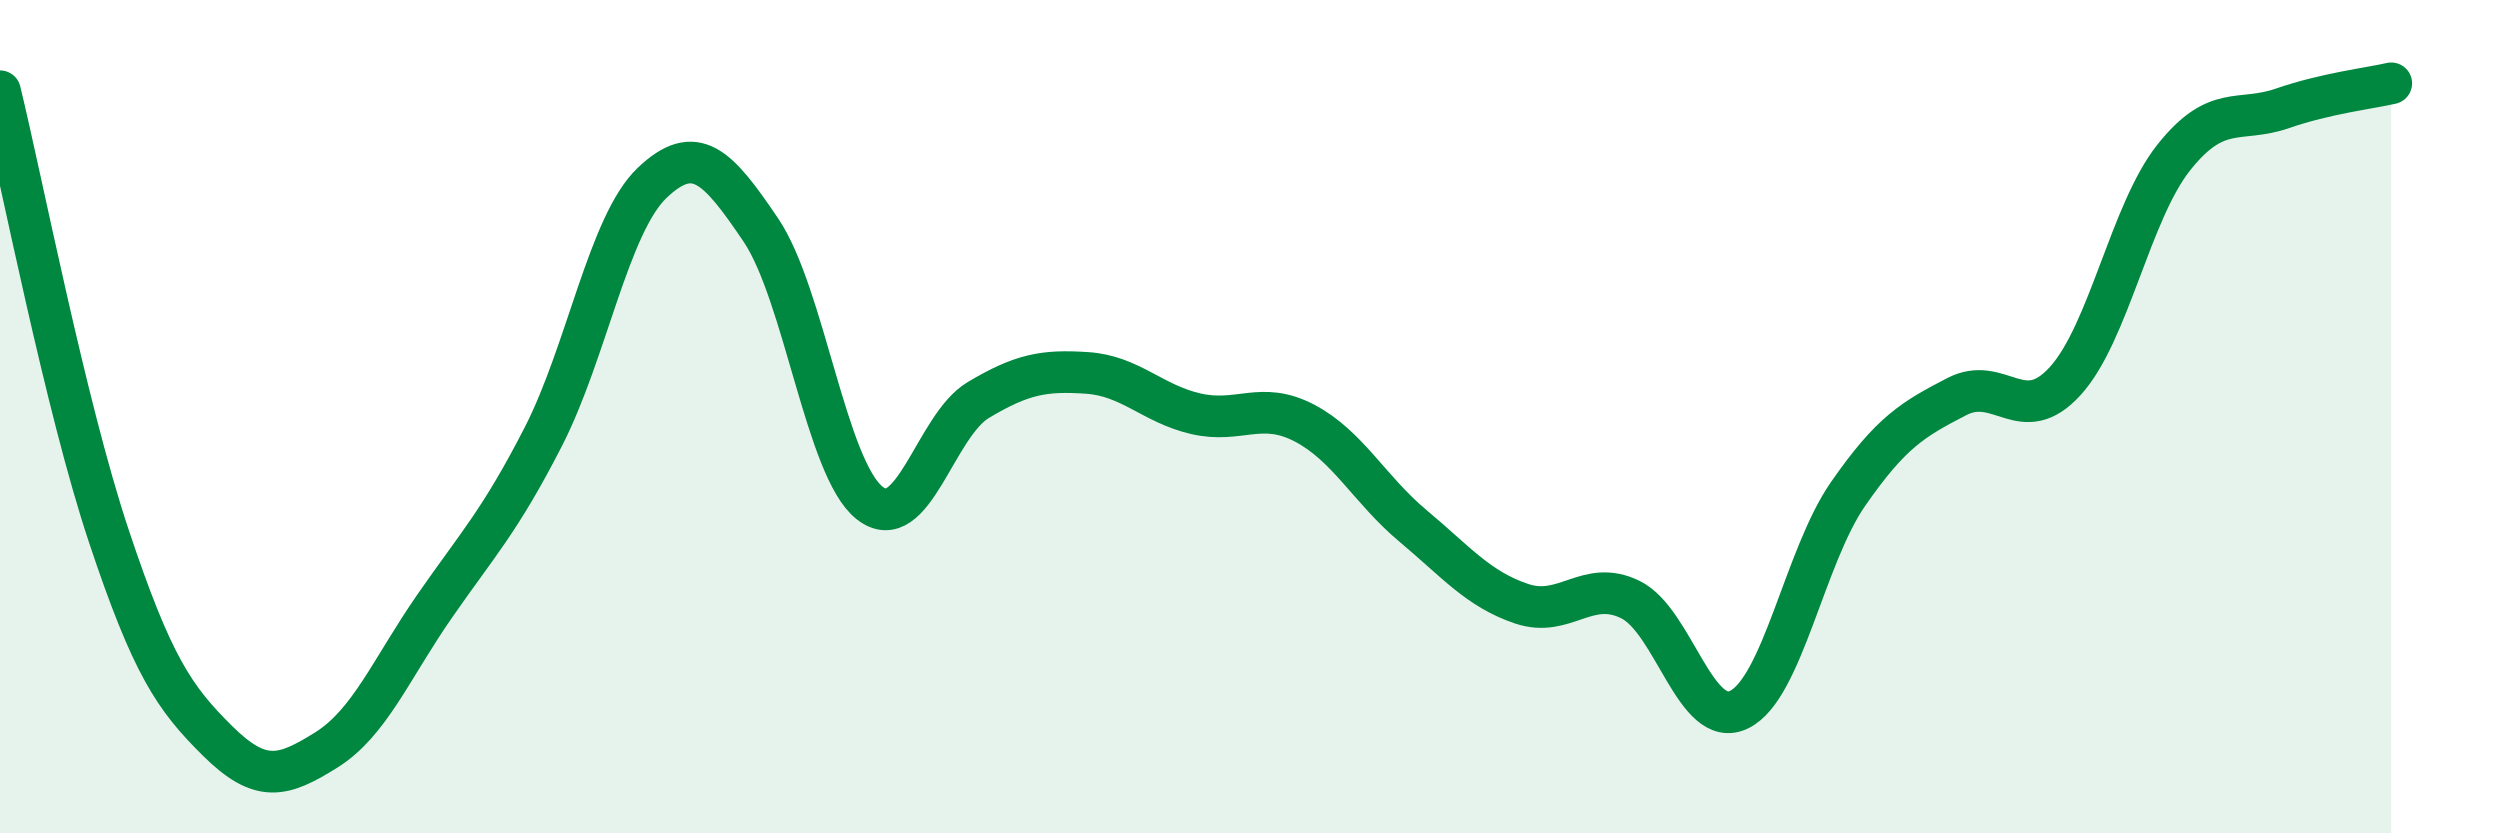 
    <svg width="60" height="20" viewBox="0 0 60 20" xmlns="http://www.w3.org/2000/svg">
      <path
        d="M 0,2.19 C 0.52,4.32 1.57,9.74 2.61,12.86 C 3.65,15.98 4.18,16.75 5.22,17.78 C 6.26,18.81 6.79,18.65 7.83,18 C 8.87,17.35 9.39,16.05 10.43,14.55 C 11.47,13.05 12,12.51 13.04,10.48 C 14.08,8.45 14.61,5.38 15.65,4.39 C 16.69,3.4 17.22,3.98 18.26,5.52 C 19.3,7.06 19.83,11.25 20.87,12.07 C 21.91,12.89 22.44,10.22 23.48,9.6 C 24.52,8.98 25.05,8.88 26.09,8.95 C 27.13,9.02 27.66,9.69 28.7,9.93 C 29.74,10.17 30.26,9.61 31.3,10.15 C 32.34,10.69 32.87,11.75 33.91,12.62 C 34.95,13.49 35.48,14.14 36.52,14.49 C 37.56,14.84 38.09,13.88 39.13,14.39 C 40.17,14.9 40.7,17.54 41.74,17.03 C 42.78,16.52 43.31,13.36 44.35,11.86 C 45.39,10.36 45.92,10.06 46.96,9.52 C 48,8.98 48.53,10.29 49.57,9.14 C 50.61,7.99 51.13,5.09 52.17,3.78 C 53.21,2.47 53.74,2.96 54.78,2.6 C 55.82,2.24 56.87,2.12 57.39,2L57.39 20L0 20Z"
        fill="#008740"
        opacity="0.1"
        stroke-linecap="round"
        stroke-linejoin="round"
      />
      <path
        d="M 0,2.19 C 0.52,4.32 1.57,9.74 2.61,12.86 C 3.65,15.98 4.18,16.75 5.22,17.78 C 6.26,18.81 6.79,18.65 7.83,18 C 8.87,17.35 9.39,16.05 10.43,14.55 C 11.47,13.05 12,12.51 13.04,10.48 C 14.08,8.45 14.61,5.38 15.65,4.39 C 16.69,3.4 17.22,3.98 18.26,5.52 C 19.3,7.06 19.83,11.25 20.87,12.07 C 21.91,12.89 22.44,10.22 23.48,9.6 C 24.52,8.98 25.05,8.88 26.09,8.95 C 27.13,9.02 27.66,9.69 28.7,9.93 C 29.74,10.17 30.26,9.61 31.3,10.15 C 32.34,10.69 32.87,11.75 33.91,12.62 C 34.95,13.49 35.48,14.14 36.52,14.49 C 37.56,14.84 38.09,13.88 39.13,14.39 C 40.17,14.9 40.7,17.54 41.74,17.03 C 42.78,16.52 43.31,13.36 44.35,11.86 C 45.39,10.36 45.92,10.06 46.96,9.52 C 48,8.98 48.53,10.29 49.57,9.14 C 50.61,7.99 51.13,5.09 52.17,3.78 C 53.21,2.47 53.74,2.96 54.78,2.6 C 55.82,2.24 56.87,2.12 57.39,2"
        stroke="#008740"
        stroke-width="1"
        fill="none"
        stroke-linecap="round"
        stroke-linejoin="round"
      />
    </svg>
  